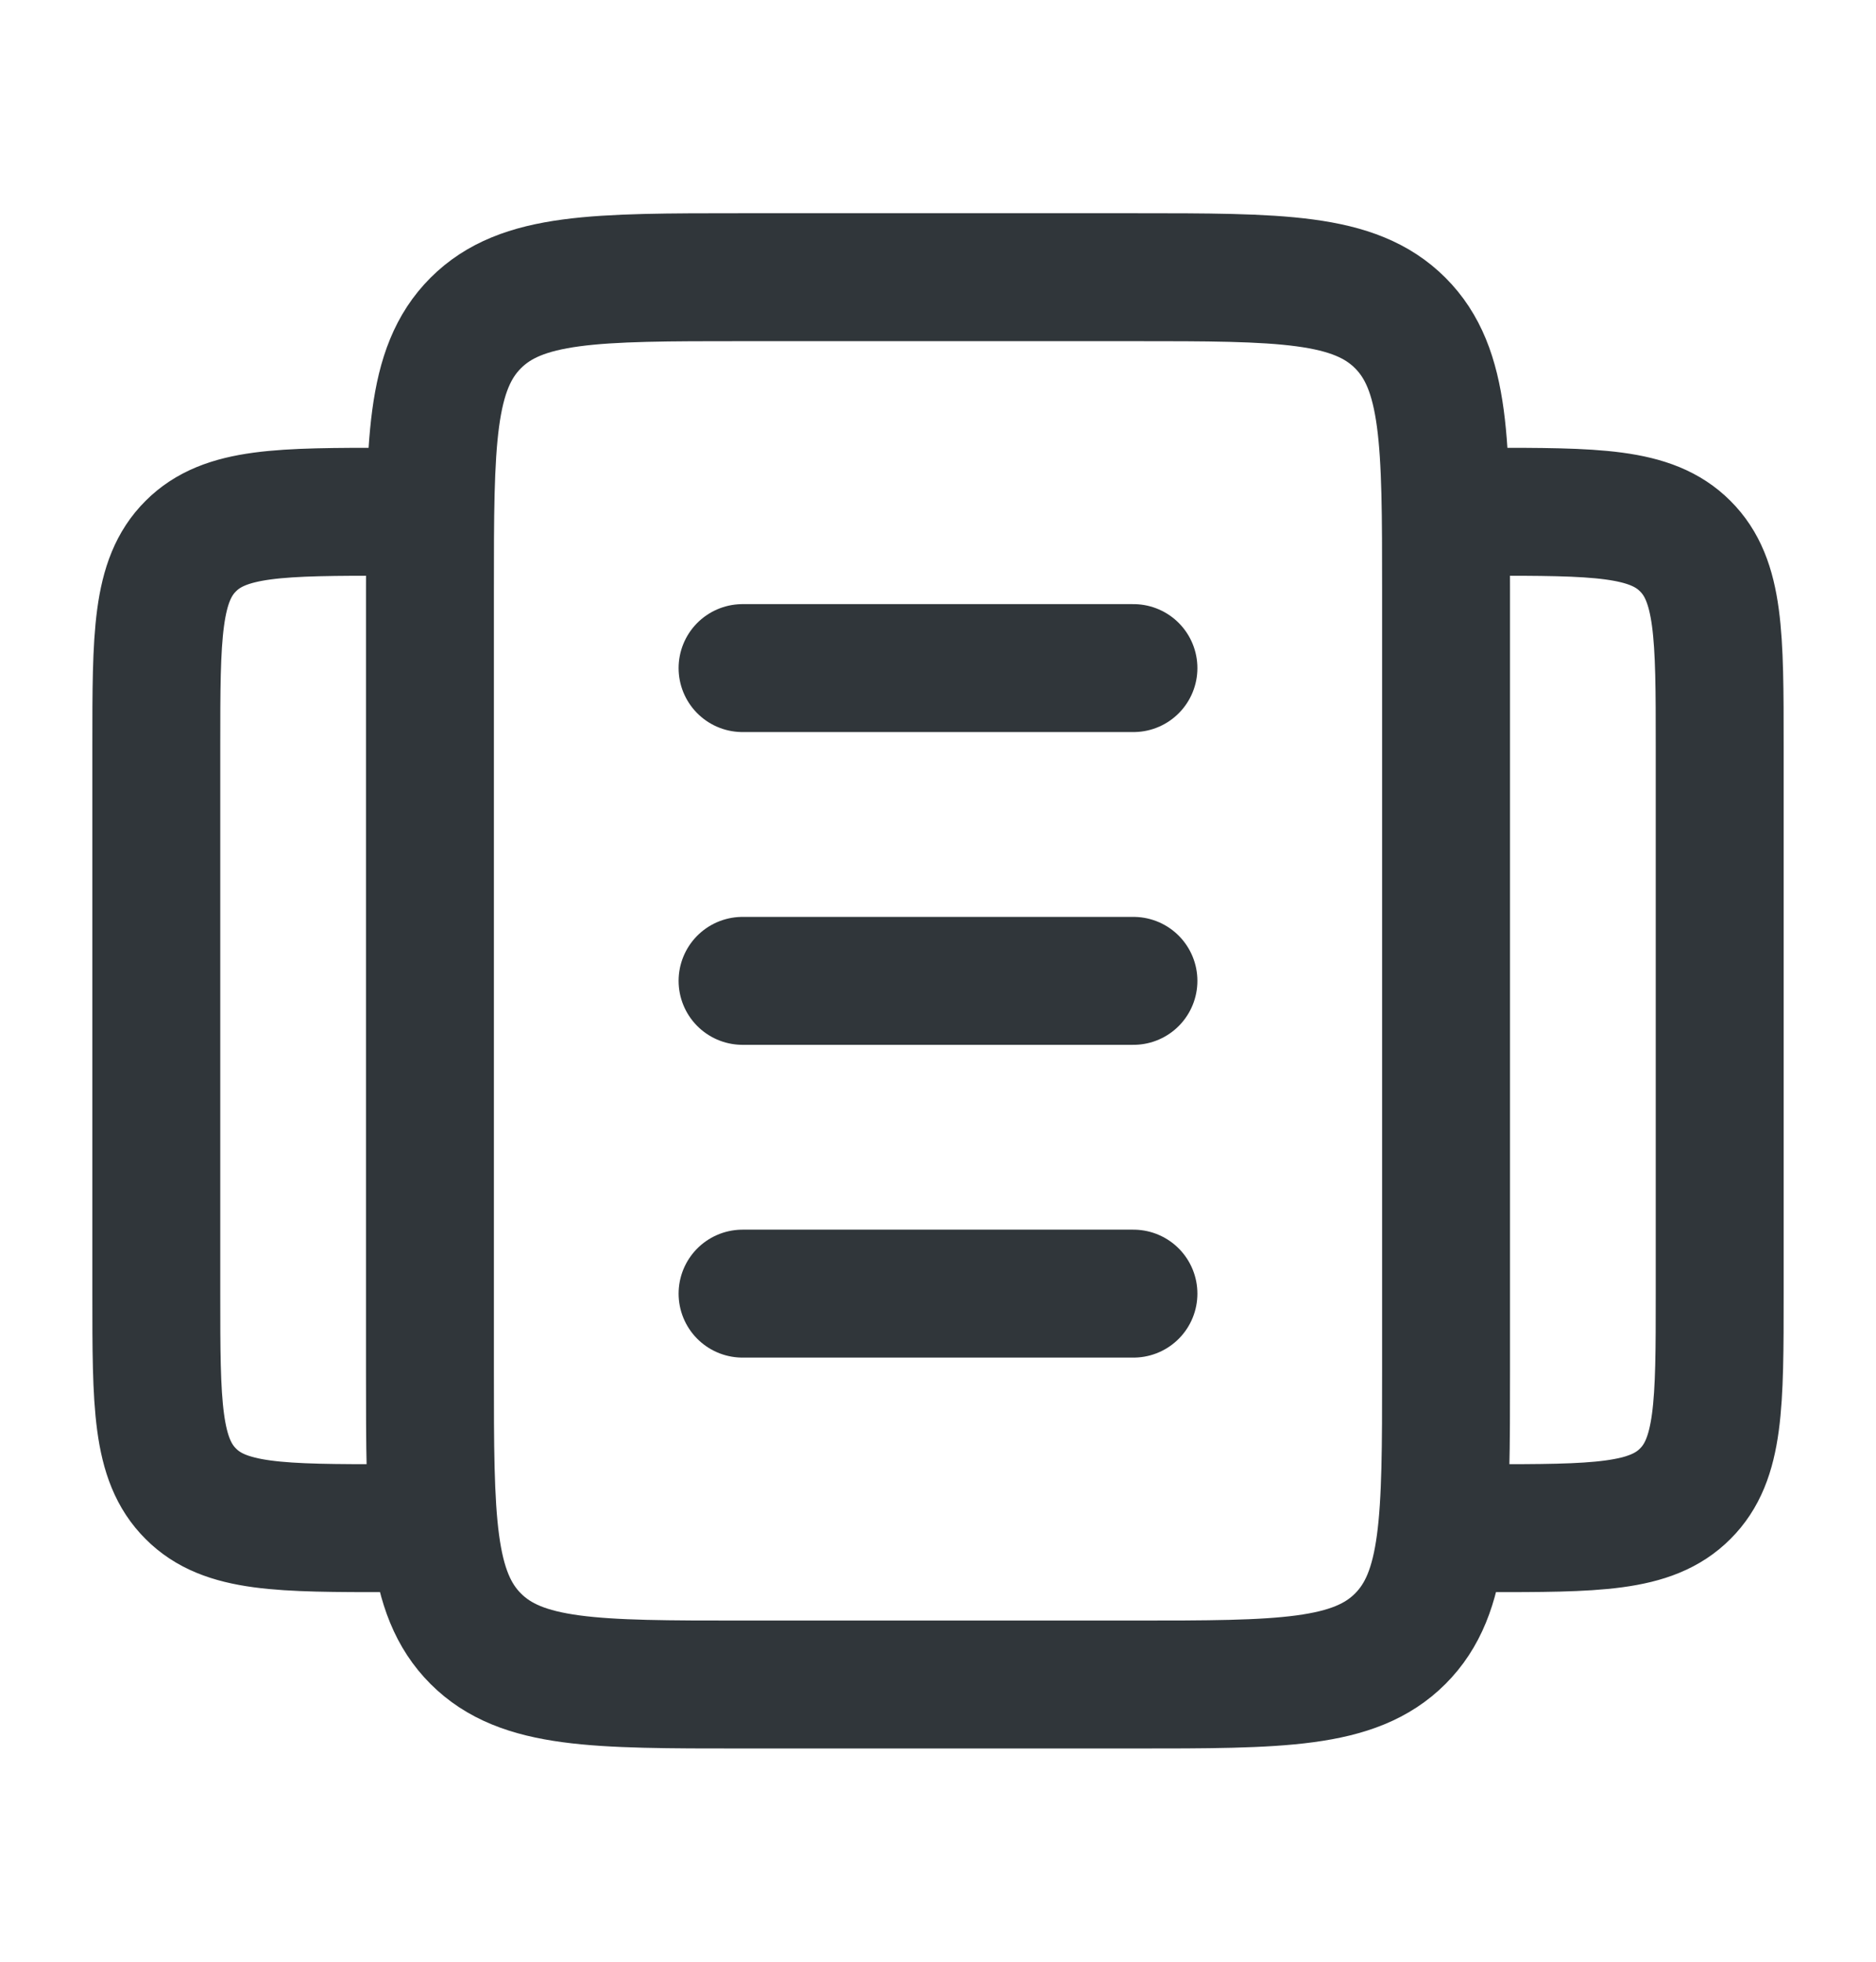 <svg xmlns="http://www.w3.org/2000/svg" width="22" height="23" viewBox="0 0 22 23" fill="none"><path d="M16.958 6H17.417C18.713 6 19.361 6 19.763 6.403C20.167 6.805 20.167 7.453 20.167 8.75V15.167C20.167 16.463 20.167 17.111 19.763 17.513C19.361 17.917 18.713 17.917 17.417 17.917H16.958M5.042 6H4.583C3.287 6 2.639 6 2.237 6.403C1.833 6.805 1.833 7.453 1.833 8.75V15.167C1.833 16.463 1.833 17.111 2.237 17.513C2.638 17.917 3.286 17.917 4.583 17.917H5.042M13.292 7.833H8.708M13.292 11.5H8.708M13.292 15.167H8.708M16.958 16.083V6.917C16.958 5.188 16.958 4.324 16.421 3.787C15.884 3.25 15.021 3.25 13.292 3.25H8.708C6.979 3.25 6.116 3.25 5.579 3.787C5.042 4.324 5.042 5.188 5.042 6.917V16.083C5.042 17.812 5.042 18.676 5.579 19.213C6.116 19.75 6.979 19.75 8.708 19.75H13.292C15.021 19.75 15.884 19.75 16.421 19.213C16.958 18.676 16.958 17.812 16.958 16.083Z" stroke="#30363A" stroke-width="1.5" stroke-linecap="round" stroke-linejoin="round"></path></svg>
